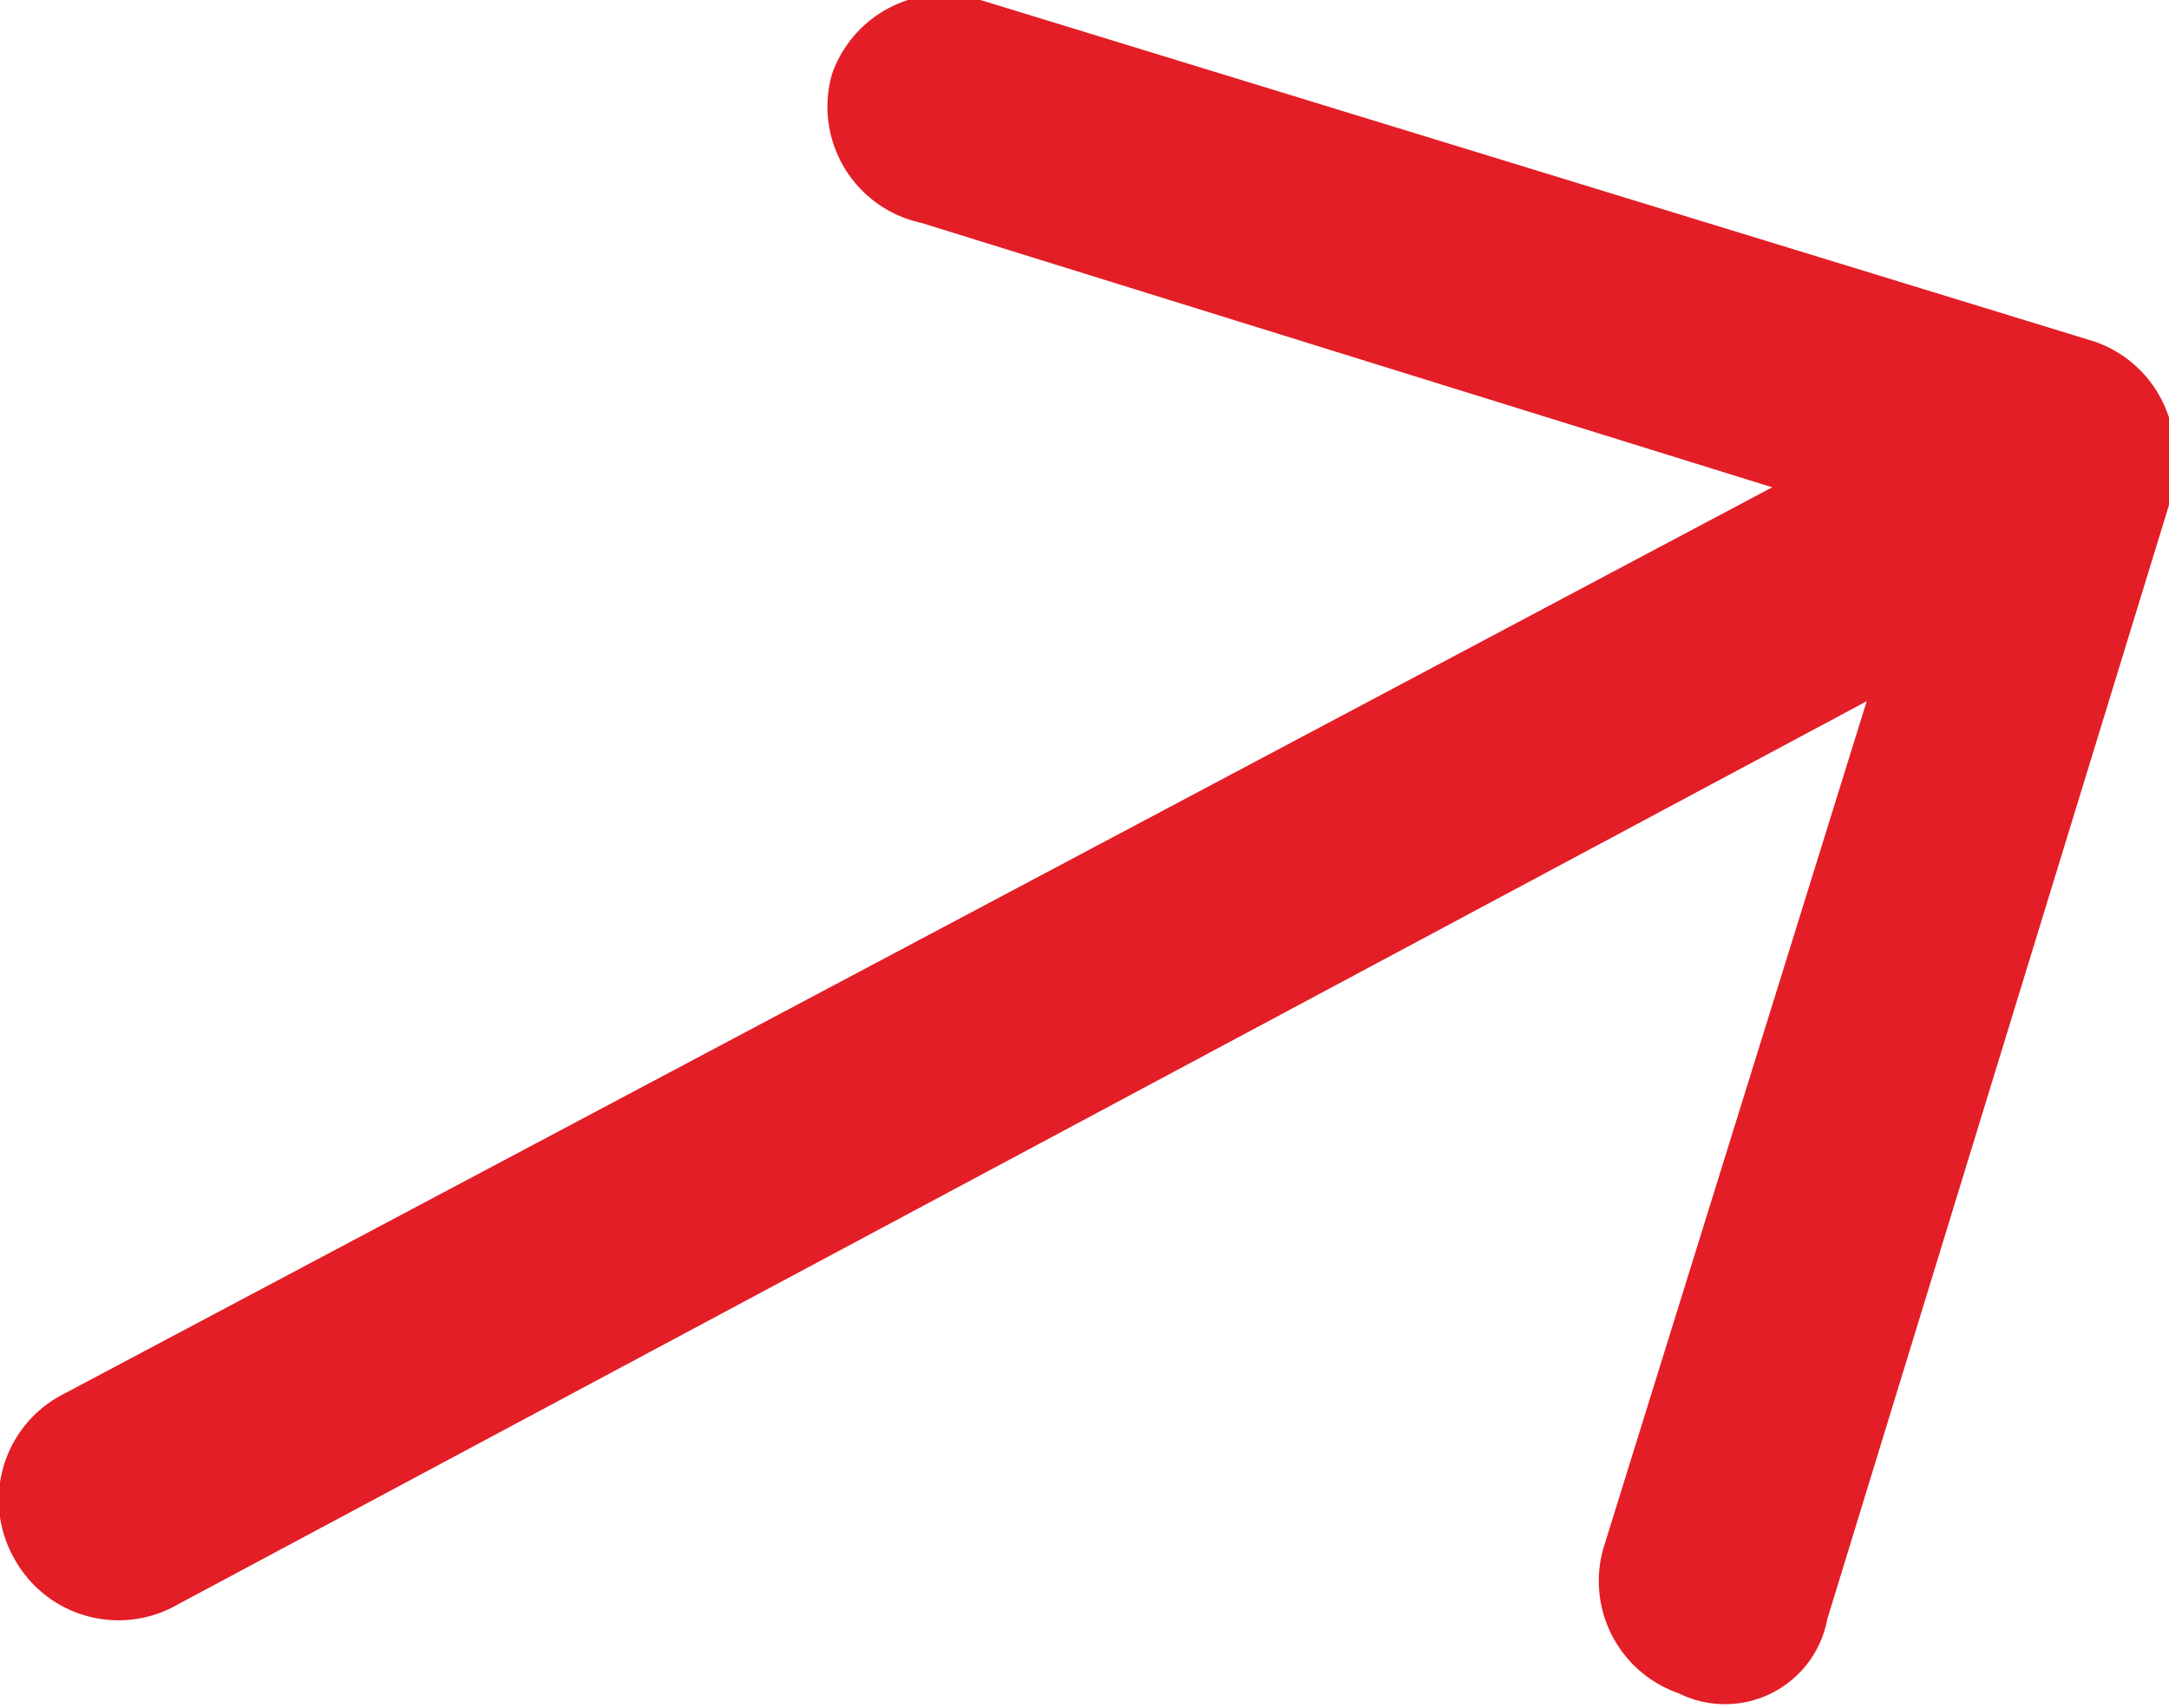 <svg xmlns="http://www.w3.org/2000/svg" viewBox="0 0 14.6 11.5"><defs><style>.a40de5ba-69b8-4769-badc-e461253ecb74{fill:#e31e26;}</style></defs><g id="a0ee3f78-318c-4177-b6e8-6b434dc88799" data-name="Layer 2"><g id="a8604349-118c-45fb-b03f-2749029c475c" data-name="Layer 1"><g id="ae3a06ea-08b1-4a9b-a471-5122cb70aef0" data-name="f0e27372-116c-4fac-83bd-993ee340654b"><g id="aba5bed5-792d-4ad2-ae78-081df1f53e38" data-name="ffc4ffe1-5a38-4314-b124-b1d108eb885c"><path class="a40de5ba-69b8-4769-badc-e461253ecb74" d="M.4,9.4l13-6.9a.9.9,0,0,1,1.1.3h0a.8.8,0,0,1-.4,1.1L1.2,10.8a.8.8,0,0,1-1.1-.3h0A.8.8,0,0,1,.4,9.4Z"></path><path class="a40de5ba-69b8-4769-badc-e461253ecb74" d="M6.6,0l7.5,2.3a.8.8,0,0,1,.5,1h0a.8.8,0,0,1-1,.5L6.2,1.5a.8.8,0,0,1-.6-1h0A.8.8,0,0,1,6.6,0Z"></path><path class="a40de5ba-69b8-4769-badc-e461253ecb74" d="M10.8,10.4,13.1,3a.8.8,0,0,1,1-.6h0a.9.9,0,0,1,.5,1l-2.3,7.5a.7.7,0,0,1-1,.5h0A.8.8,0,0,1,10.8,10.4Z"></path></g></g></g></g></svg>